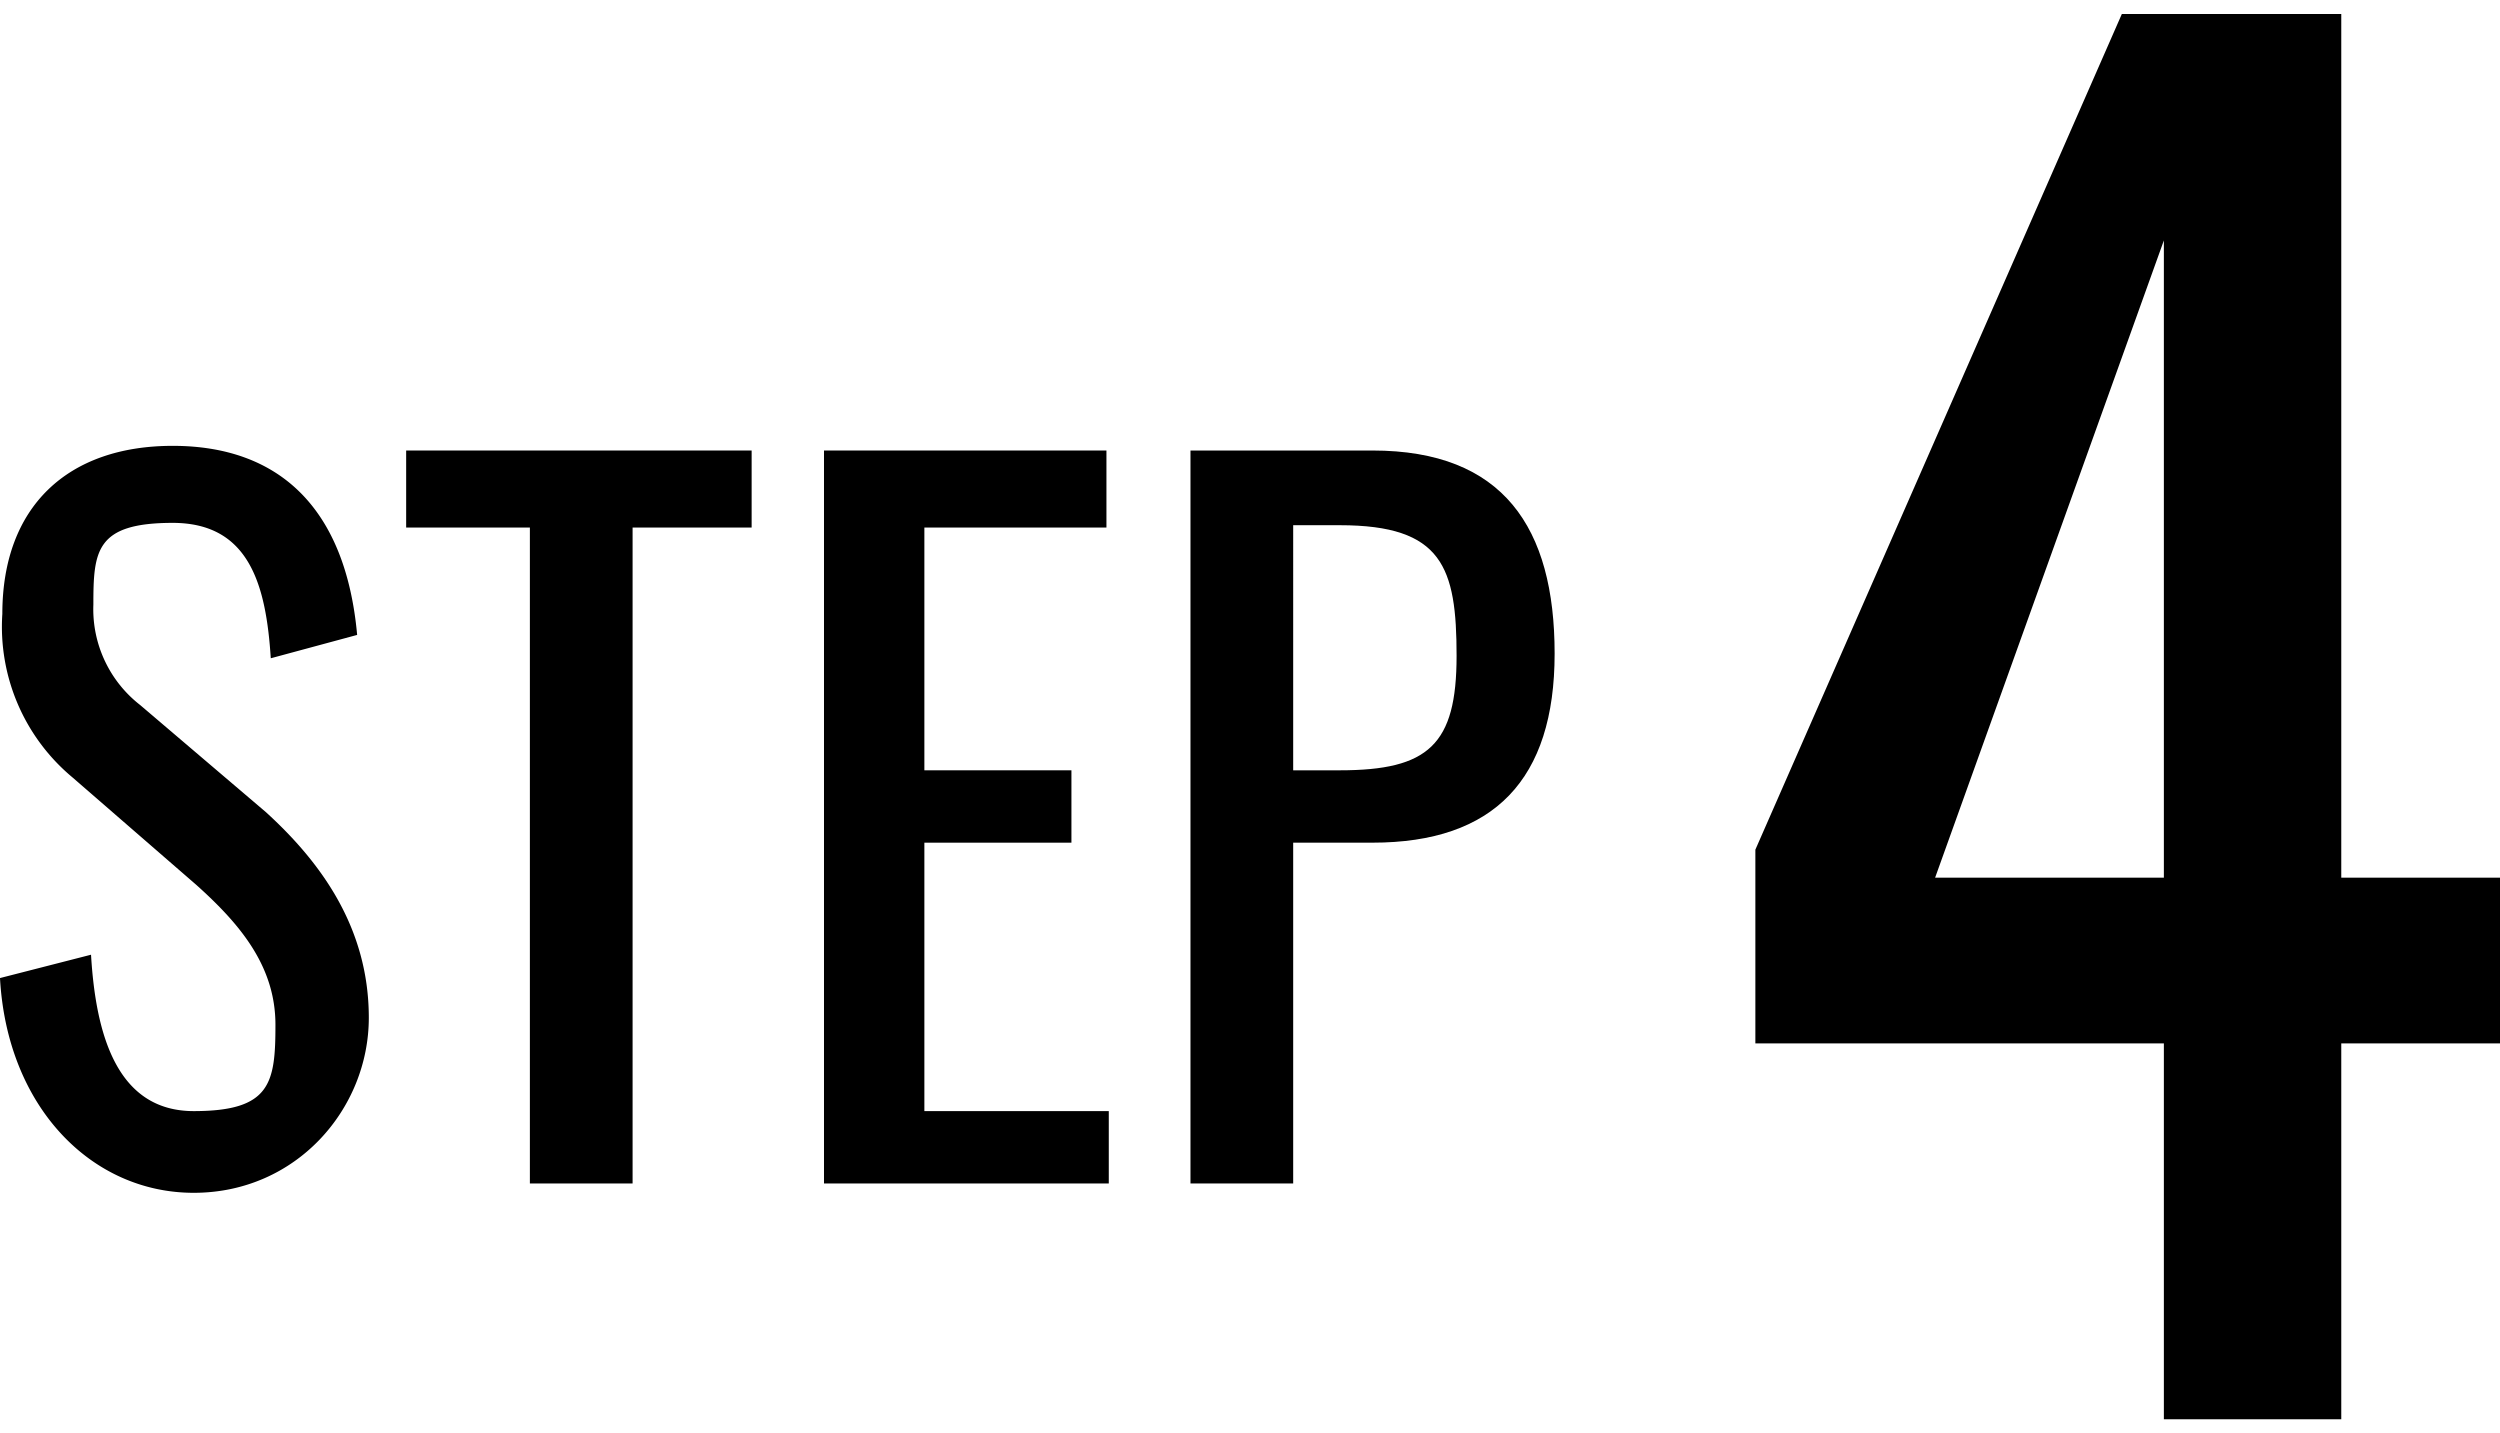 <svg xmlns="http://www.w3.org/2000/svg" viewBox="0 0 107.1 61.4"><path d="M0,41.9l3.9-1c.2,3.4,1.1,6.7,4.4,6.7s3.5-1.2,3.5-3.7-1.5-4.3-3.4-6L3.1,33.3a8.4,8.4,0,0,1-3-7c0-4.6,2.8-7.2,7.3-7.2s7.4,2.6,7.9,8.1l-3.7,1c-.2-3.1-.9-5.8-4.2-5.8S4,23.6,4,25.9a5.2,5.2,0,0,0,2,4.3l5.4,4.6c2.3,2.1,4.4,4.9,4.4,8.8s-3.1,7.5-7.5,7.5S.3,47.4,0,41.9Z"/><path d="M22.7,22.6H17.4V19.3H32.2v3.3H27.1V50.7H22.7Z"/><path d="M35.3,19.3H47.4v3.3H39.6V33h6.3v3.1H39.6V47.6h7.9v3.1H35.3Z"/><path d="M51,19.3h7.8c5.6,0,7.8,3.3,7.8,8.7s-2.6,8.1-7.8,8.1H55.4V50.7H51ZM57.4,33c3.8,0,5-1.1,5-4.9s-.6-5.6-5-5.6h-2V33Z"/><path d="M92.7,44.7H75.2V36.4L90.9.6h9.4v37h6.8v7.1h-6.8V60.8H92.7Zm0-7.1V10.3L82.9,37.6Z"/></svg>